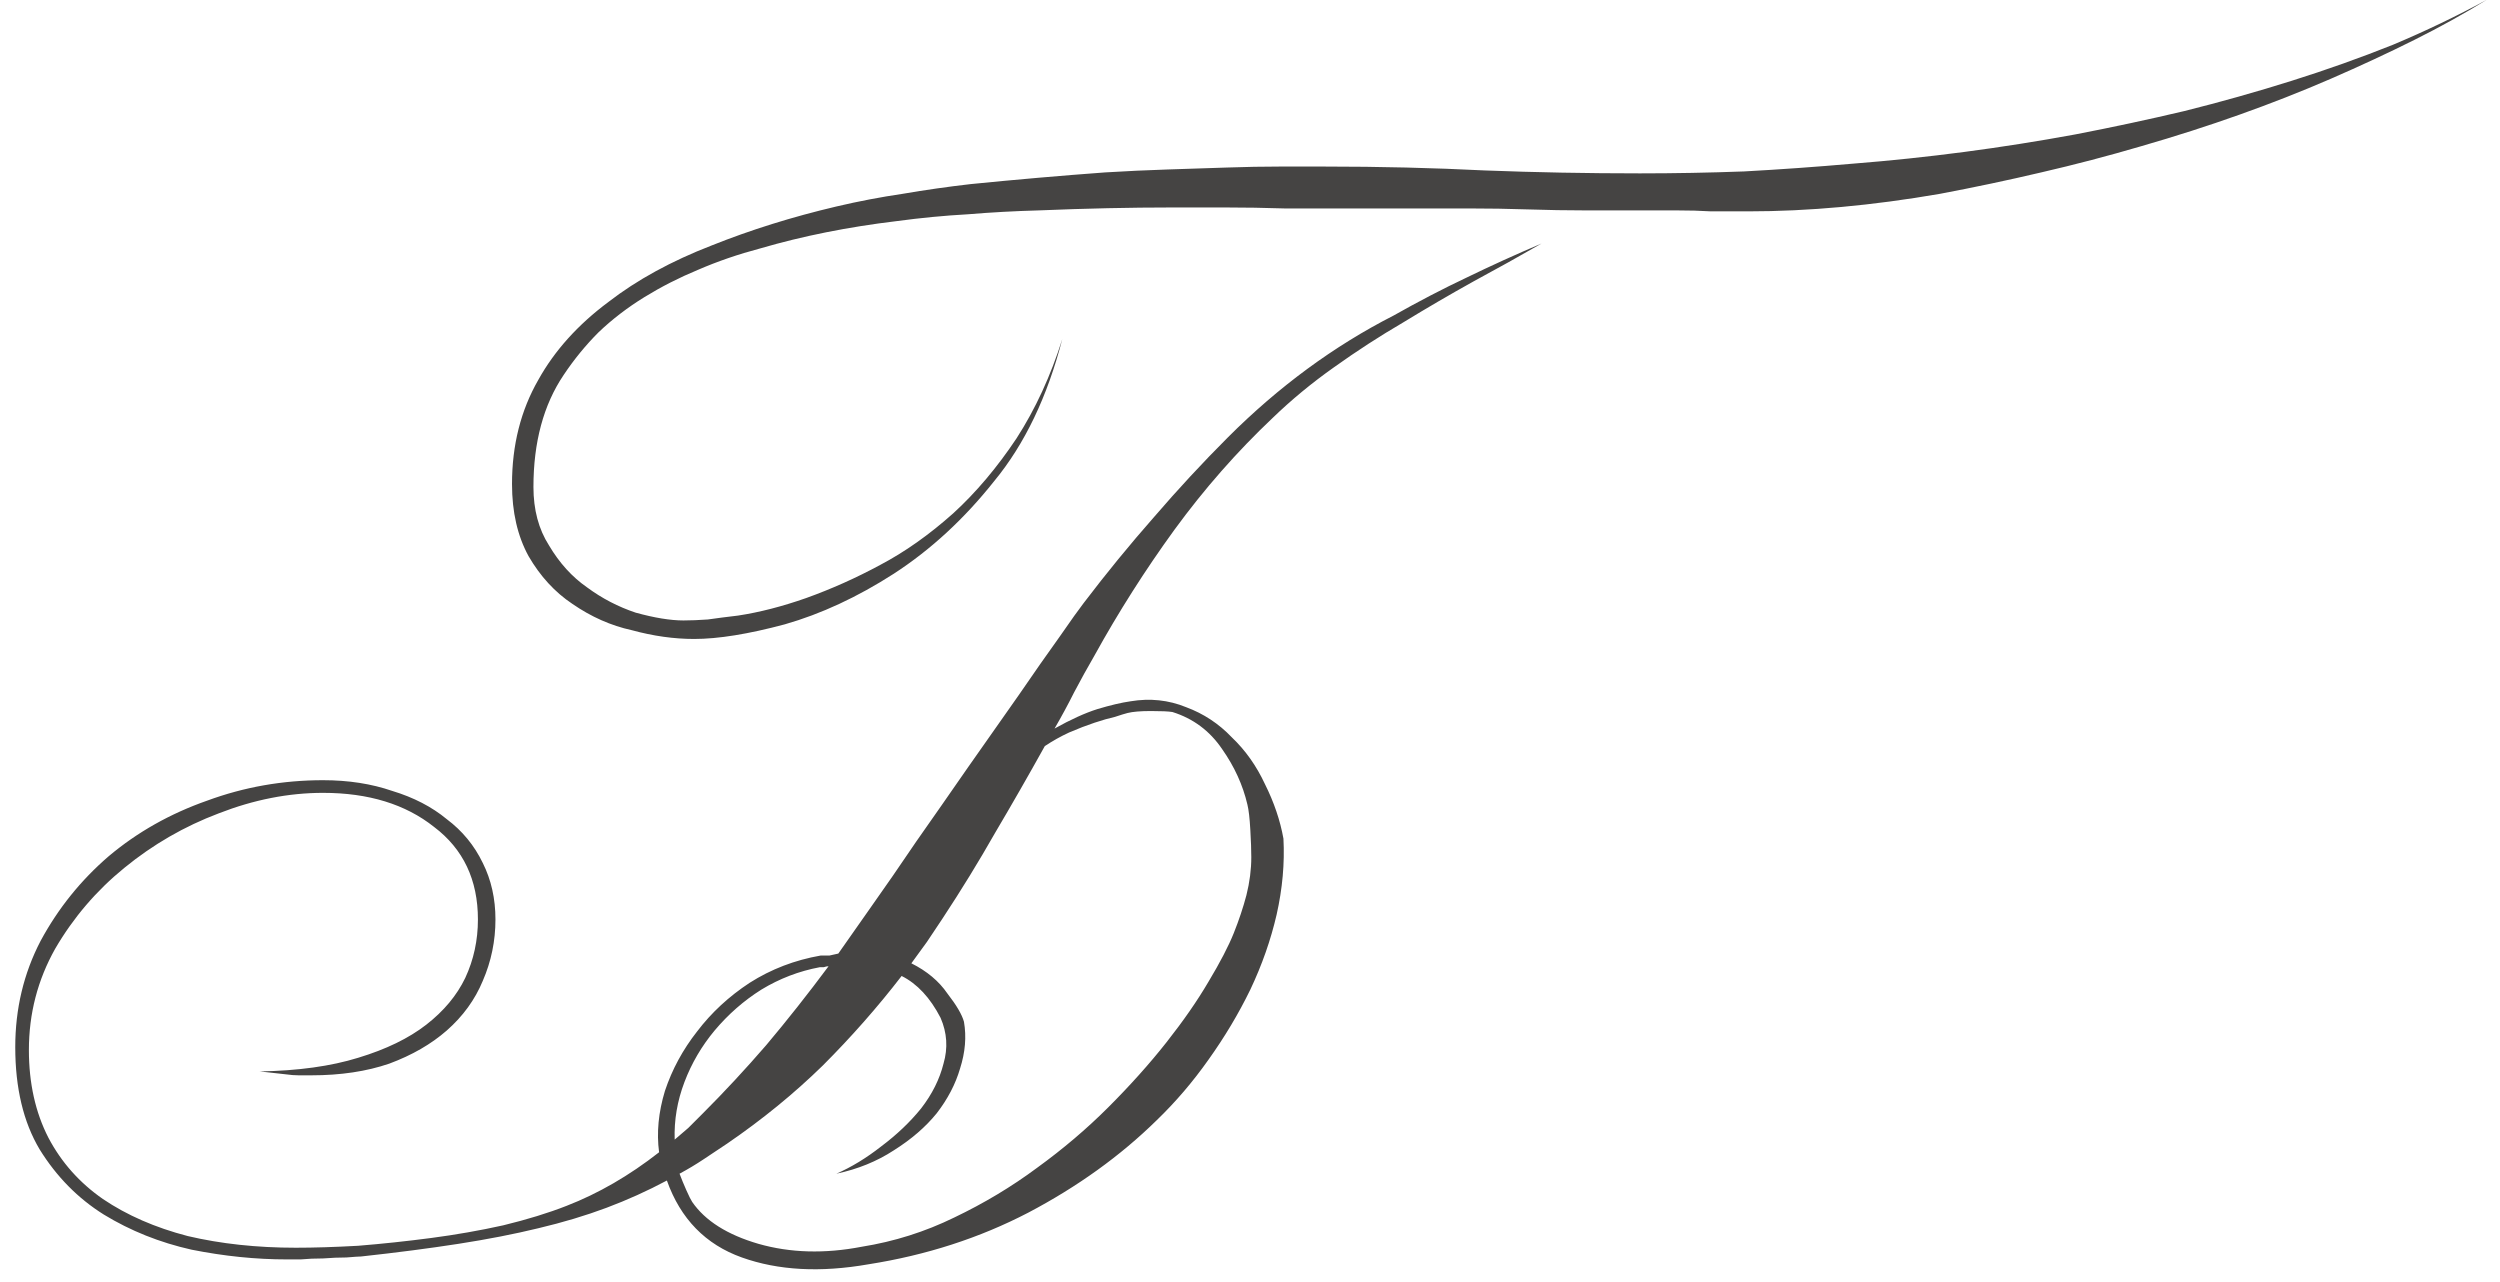 <?xml version="1.0" encoding="UTF-8"?> <svg xmlns="http://www.w3.org/2000/svg" width="154" height="79" viewBox="0 0 154 79" fill="none"> <path d="M85.84 19.44C87.4 18.56 88.9 17.78 90.34 17.1C91.82 16.38 93.36 15.68 94.96 15C93.64 15.76 92.24 16.54 90.76 17.34C89.32 18.14 87.88 18.98 86.44 19.86C85 20.7 83.58 21.62 82.18 22.62C80.82 23.58 79.56 24.62 78.4 25.74C76.2 27.82 74.18 30.12 72.34 32.64C70.54 35.12 68.9 37.7 67.42 40.38C66.98 41.14 66.56 41.9 66.16 42.66C65.8 43.38 65.4 44.12 64.96 44.88C65.96 44.32 66.84 43.92 67.6 43.68C68.4 43.44 69.08 43.28 69.64 43.2C70.84 43 71.98 43.12 73.06 43.56C74.14 43.96 75.08 44.58 75.88 45.42C76.72 46.22 77.4 47.18 77.92 48.3C78.48 49.42 78.86 50.54 79.06 51.66C79.14 53.18 79 54.74 78.64 56.34C78.28 57.9 77.74 59.44 77.02 60.96C76.3 62.44 75.44 63.88 74.44 65.28C73.48 66.64 72.42 67.88 71.26 69C69.02 71.2 66.38 73.1 63.34 74.7C60.34 76.26 57.06 77.32 53.5 77.88C50.54 78.4 47.94 78.26 45.7 77.46C43.46 76.66 41.92 75.08 41.08 72.72C39.88 73.36 38.64 73.92 37.36 74.4C36.08 74.88 34.68 75.3 33.16 75.66C31.68 76.02 30.04 76.34 28.24 76.62C26.44 76.9 24.44 77.16 22.24 77.4C22.12 77.4 21.82 77.42 21.34 77.46C20.9 77.46 20.42 77.48 19.9 77.52C19.42 77.52 18.96 77.54 18.52 77.58C18.08 77.58 17.8 77.58 17.68 77.58C15.76 77.58 13.8 77.38 11.8 76.98C9.84 76.54 8.04 75.82 6.4 74.82C4.8 73.82 3.48 72.48 2.44 70.8C1.44 69.12 0.94 67.02 0.94 64.5C0.94 62.14 1.46 59.96 2.5 57.96C3.58 55.96 4.98 54.22 6.7 52.74C8.46 51.26 10.48 50.12 12.76 49.32C15.04 48.48 17.42 48.06 19.9 48.06C21.46 48.06 22.88 48.28 24.16 48.72C25.48 49.12 26.6 49.7 27.52 50.46C28.48 51.18 29.22 52.08 29.74 53.16C30.26 54.2 30.52 55.36 30.52 56.64C30.52 57.96 30.26 59.22 29.74 60.42C29.26 61.58 28.52 62.6 27.52 63.48C26.56 64.32 25.38 65 23.98 65.52C22.58 66 20.98 66.24 19.18 66.24C18.94 66.24 18.68 66.24 18.4 66.24C18.16 66.24 17.9 66.22 17.62 66.18L16 66C18.36 65.96 20.38 65.68 22.06 65.16C23.78 64.64 25.18 63.96 26.26 63.12C27.34 62.28 28.14 61.32 28.66 60.24C29.18 59.12 29.44 57.92 29.44 56.64C29.44 54.2 28.54 52.3 26.74 50.94C24.98 49.54 22.7 48.84 19.9 48.84C17.78 48.84 15.64 49.26 13.48 50.1C11.36 50.9 9.42 52.02 7.66 53.46C5.94 54.86 4.52 56.52 3.4 58.44C2.32 60.36 1.78 62.44 1.78 64.68C1.78 66.72 2.18 68.52 2.98 70.08C3.78 71.6 4.9 72.86 6.34 73.86C7.82 74.86 9.56 75.62 11.56 76.14C13.6 76.62 15.82 76.86 18.22 76.86C19.34 76.86 20.62 76.82 22.06 76.74C23.54 76.62 25.04 76.46 26.56 76.26C28.08 76.06 29.56 75.8 31 75.48C32.48 75.12 33.78 74.72 34.9 74.28C36.86 73.52 38.76 72.42 40.6 70.98C40.44 69.78 40.56 68.52 40.96 67.2C41.4 65.88 42.06 64.66 42.94 63.54C43.82 62.38 44.9 61.38 46.18 60.54C47.5 59.7 48.96 59.14 50.56 58.86C50.76 58.86 50.94 58.86 51.1 58.86C51.26 58.82 51.44 58.78 51.64 58.74C52.12 58.06 52.78 57.12 53.62 55.92C54.5 54.68 55.44 53.32 56.44 51.84C57.48 50.36 58.54 48.84 59.62 47.28C60.74 45.68 61.78 44.2 62.74 42.84C63.7 41.44 64.54 40.24 65.26 39.24C65.98 38.2 66.48 37.5 66.76 37.14C68.16 35.3 69.6 33.54 71.08 31.86C72.56 30.14 74.08 28.5 75.64 26.94C78.76 23.82 82.16 21.32 85.84 19.44ZM42.64 74.04C43.44 75.2 44.8 76.06 46.72 76.62C48.68 77.18 50.8 77.24 53.08 76.8C55.08 76.48 56.98 75.88 58.78 75C60.62 74.12 62.32 73.1 63.88 71.94C65.48 70.78 66.94 69.54 68.26 68.22C69.62 66.86 70.82 65.52 71.86 64.2C72.9 62.88 73.76 61.64 74.44 60.48C75.16 59.28 75.68 58.28 76 57.48C76.32 56.68 76.58 55.9 76.78 55.14C76.98 54.34 77.08 53.56 77.08 52.8C77.08 52.36 77.06 51.8 77.02 51.12C76.98 50.4 76.92 49.88 76.84 49.56C76.56 48.36 76.04 47.22 75.28 46.14C74.52 45.02 73.5 44.26 72.22 43.86C71.98 43.82 71.54 43.8 70.9 43.8C70.26 43.8 69.78 43.84 69.46 43.92C69.3 43.96 69.04 44.04 68.68 44.16C68.32 44.24 67.9 44.36 67.42 44.52C66.94 44.68 66.42 44.88 65.86 45.12C65.34 45.36 64.84 45.64 64.36 45.96C63.36 47.76 62.34 49.54 61.3 51.3C60.3 53.06 59.22 54.82 58.06 56.58C57.74 57.06 57.42 57.54 57.1 58.02C56.78 58.46 56.46 58.9 56.14 59.34C57.1 59.82 57.84 60.44 58.36 61.2C58.92 61.92 59.26 62.5 59.38 62.94C59.54 63.86 59.46 64.82 59.14 65.82C58.86 66.78 58.38 67.7 57.7 68.58C57.02 69.42 56.14 70.18 55.06 70.86C54.02 71.54 52.84 72.02 51.52 72.3C52.44 71.9 53.36 71.34 54.28 70.62C55.24 69.9 56.06 69.12 56.74 68.28C57.42 67.4 57.88 66.48 58.12 65.52C58.4 64.56 58.34 63.62 57.94 62.7C57.3 61.46 56.5 60.6 55.54 60.12C54.06 62.04 52.44 63.88 50.68 65.64C48.92 67.36 46.96 68.96 44.8 70.44C44.32 70.76 43.84 71.08 43.36 71.4C42.88 71.72 42.38 72.02 41.86 72.3C41.98 72.62 42.12 72.96 42.28 73.32C42.44 73.68 42.56 73.92 42.64 74.04ZM153.16 -4.29153e-06C151.8 0.84 150.32 1.66 148.72 2.46C147.12 3.26 145.4 4.06 143.56 4.86C139.96 6.42 136.08 7.8 131.92 9C129.88 9.6 127.82 10.14 125.74 10.62C123.7 11.1 121.62 11.54 119.5 11.94C115.34 12.66 111.4 13.02 107.68 13.02H105.4C104.76 12.98 104.04 12.96 103.24 12.96H97.6C96.52 12.96 95.36 12.94 94.12 12.9C92.92 12.86 91.7 12.84 90.46 12.84H79.12C77.88 12.8 76.68 12.78 75.52 12.78H72.16C69.64 12.78 66.92 12.84 64 12.96C62.52 13 61.06 13.08 59.62 13.2C58.18 13.28 56.72 13.42 55.24 13.62C52.24 13.98 49.44 14.54 46.84 15.3C45.48 15.66 44.2 16.1 43 16.62C41.84 17.1 40.74 17.66 39.7 18.3C38.66 18.94 37.72 19.66 36.88 20.46C36.08 21.26 35.36 22.14 34.72 23.1C33.48 24.94 32.86 27.24 32.86 30C32.86 31.4 33.18 32.6 33.82 33.6C34.46 34.68 35.24 35.54 36.16 36.18C37.08 36.86 38.08 37.38 39.16 37.74C40.32 38.06 41.3 38.22 42.1 38.22C42.54 38.22 43.04 38.2 43.6 38.16C44.16 38.08 44.78 38 45.46 37.92C46.78 37.72 48.18 37.36 49.66 36.84C51.22 36.28 52.74 35.6 54.22 34.8C55.74 34 57.24 32.94 58.72 31.62C60.12 30.34 61.42 28.8 62.62 27C63.78 25.2 64.72 23.16 65.44 20.88C64.52 24.44 63.12 27.36 61.24 29.64C59.4 31.96 57.34 33.86 55.06 35.34C53.94 36.06 52.82 36.68 51.7 37.2C50.58 37.72 49.46 38.14 48.34 38.46C46.1 39.06 44.24 39.36 42.76 39.36C41.52 39.36 40.24 39.18 38.92 38.82C37.64 38.54 36.42 38 35.26 37.2C34.18 36.48 33.28 35.5 32.56 34.26C31.88 33.02 31.54 31.54 31.54 29.82C31.54 27.42 32.08 25.28 33.16 23.4C34.16 21.6 35.6 20 37.48 18.6C39.24 17.24 41.36 16.08 43.84 15.12C45.04 14.64 46.28 14.2 47.56 13.8C48.84 13.4 50.16 13.04 51.52 12.72C52.88 12.4 54.24 12.14 55.6 11.94C57 11.7 58.4 11.5 59.8 11.34C62.6 11.06 65.36 10.82 68.08 10.62C69.4 10.54 70.68 10.48 71.92 10.44C73.2 10.4 74.42 10.36 75.58 10.32C76.74 10.28 77.82 10.26 78.82 10.26H81.58C83.3 10.26 84.98 10.28 86.62 10.32C88.26 10.36 89.88 10.42 91.48 10.5C94.6 10.62 97.78 10.68 101.02 10.68C103.14 10.68 105.28 10.64 107.44 10.56C109.64 10.44 111.88 10.28 114.16 10.08C118.72 9.72 123.28 9.12 127.84 8.28C130.12 7.84 132.36 7.36 134.56 6.84C136.8 6.28 139 5.66 141.16 4.98C143.32 4.3 145.4 3.56 147.4 2.76C149.4 1.92 151.32 1 153.16 -4.29153e-06ZM43.3 68.58C44.62 67.26 45.92 65.86 47.2 64.38C48.48 62.86 49.76 61.24 51.04 59.52C50.96 59.52 50.86 59.54 50.74 59.58C50.66 59.58 50.58 59.58 50.5 59.58C49.22 59.82 48.02 60.28 46.9 60.96C45.82 61.64 44.86 62.48 44.02 63.48C43.22 64.44 42.6 65.5 42.16 66.66C41.72 67.82 41.52 69 41.56 70.2C41.84 69.96 42.12 69.72 42.4 69.48C42.68 69.2 42.98 68.9 43.3 68.58Z" fill="#454443"></path> </svg> 